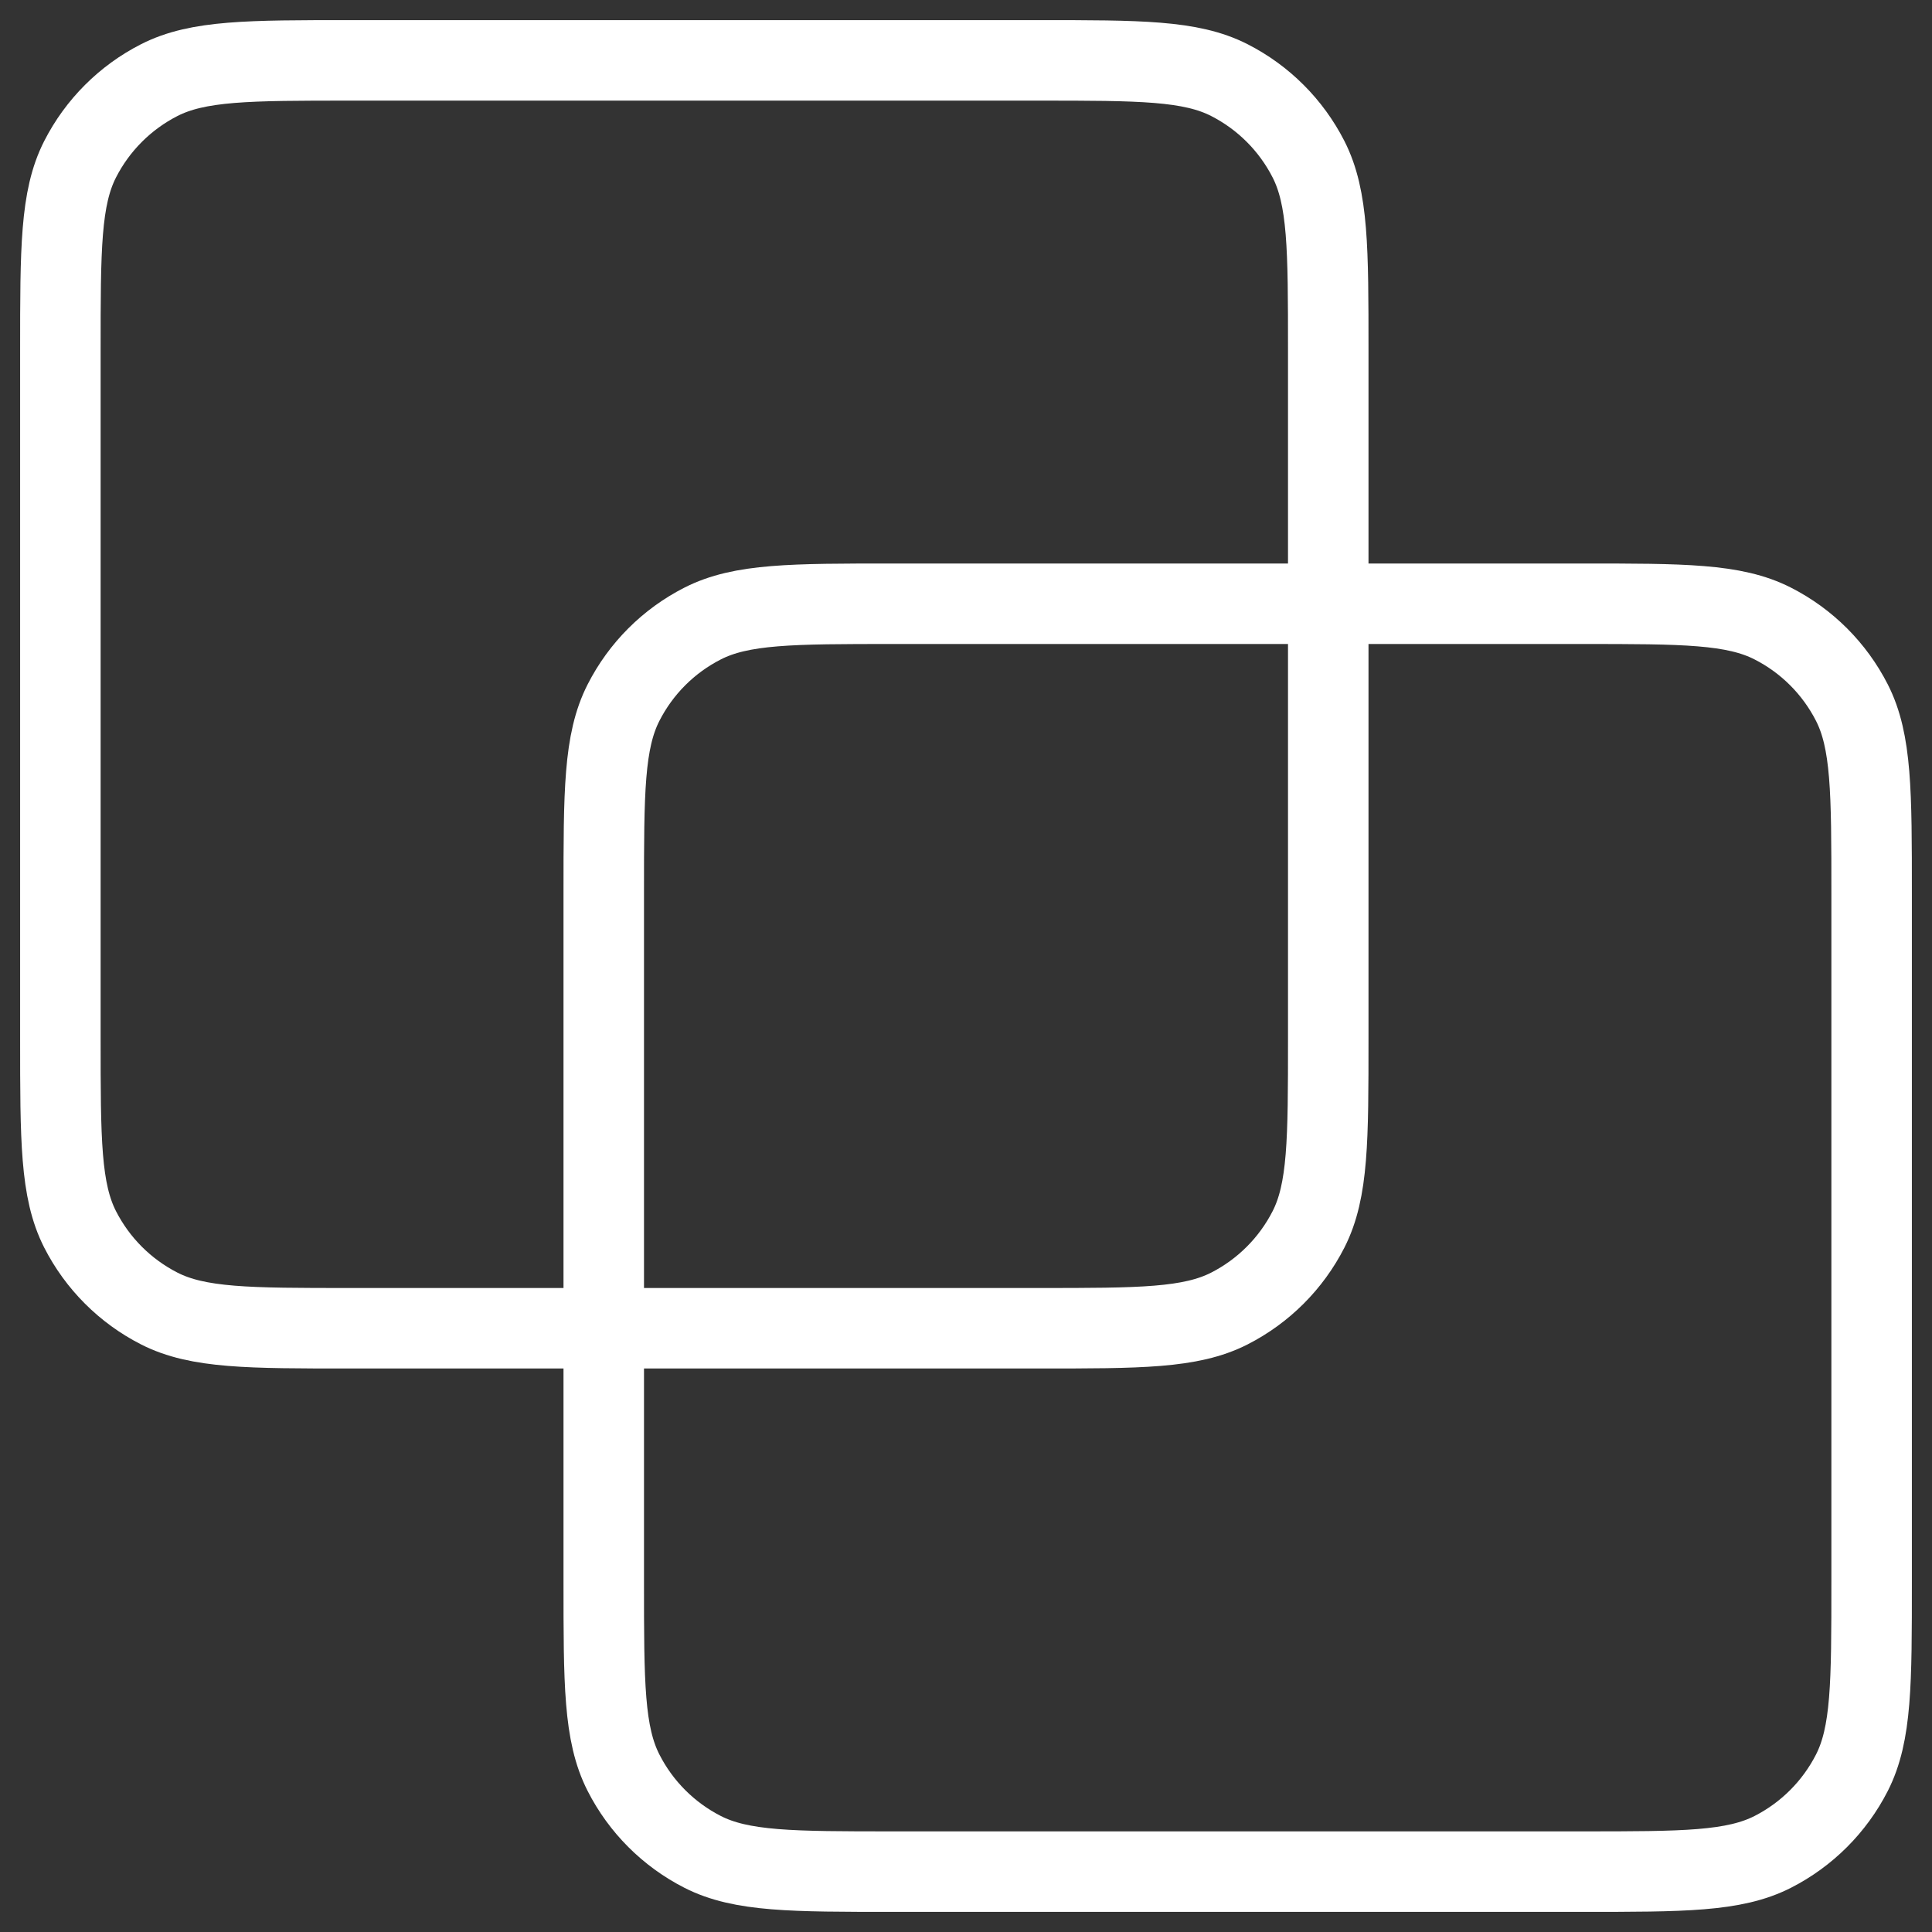 <svg width="48" height="48" viewBox="0 0 48 48" fill="none" xmlns="http://www.w3.org/2000/svg">
<rect x="0" y="0" width="48" height="48" fill="#333333" stroke="none"/>
<path d="M1.5 8.7C1.5 6.18 1.5 4.92 1.99 3.957C2.422 3.11 3.11 2.422 3.957 1.99C4.92 1.5 6.18 1.5 8.7 1.5H25.8C28.32 1.5 29.58 1.5 30.543 1.99C31.39 2.422 32.078 3.11 32.51 3.957C33 4.92 33 6.18 33 8.7V25.8C33 28.32 33 29.58 32.51 30.543C32.078 31.39 31.39 32.078 30.543 32.51C29.58 33 28.32 33 25.8 33H8.7C6.18 33 4.92 33 3.957 32.51C3.11 32.078 2.422 31.39 1.99 30.543C1.5 29.58 1.5 28.32 1.5 25.8V8.7Z" stroke="white" stroke-width="2" stroke-linecap="round" stroke-linejoin="round"/>
<path d="M15 22.2C15 19.68 15 18.42 15.491 17.457C15.922 16.61 16.61 15.922 17.457 15.491C18.42 15 19.68 15 22.2 15H39.3C41.82 15 43.08 15 44.043 15.491C44.89 15.922 45.578 16.61 46.01 17.457C46.5 18.42 46.5 19.68 46.5 22.2V39.3C46.5 41.82 46.5 43.08 46.01 44.043C45.578 44.89 44.89 45.578 44.043 46.01C43.08 46.5 41.82 46.5 39.3 46.5H22.2C19.68 46.5 18.42 46.5 17.457 46.01C16.61 45.578 15.922 44.89 15.491 44.043C15 43.08 15 41.82 15 39.3V22.2Z" stroke="white" stroke-width="2" stroke-linecap="round" stroke-linejoin="round"/>
</svg>
